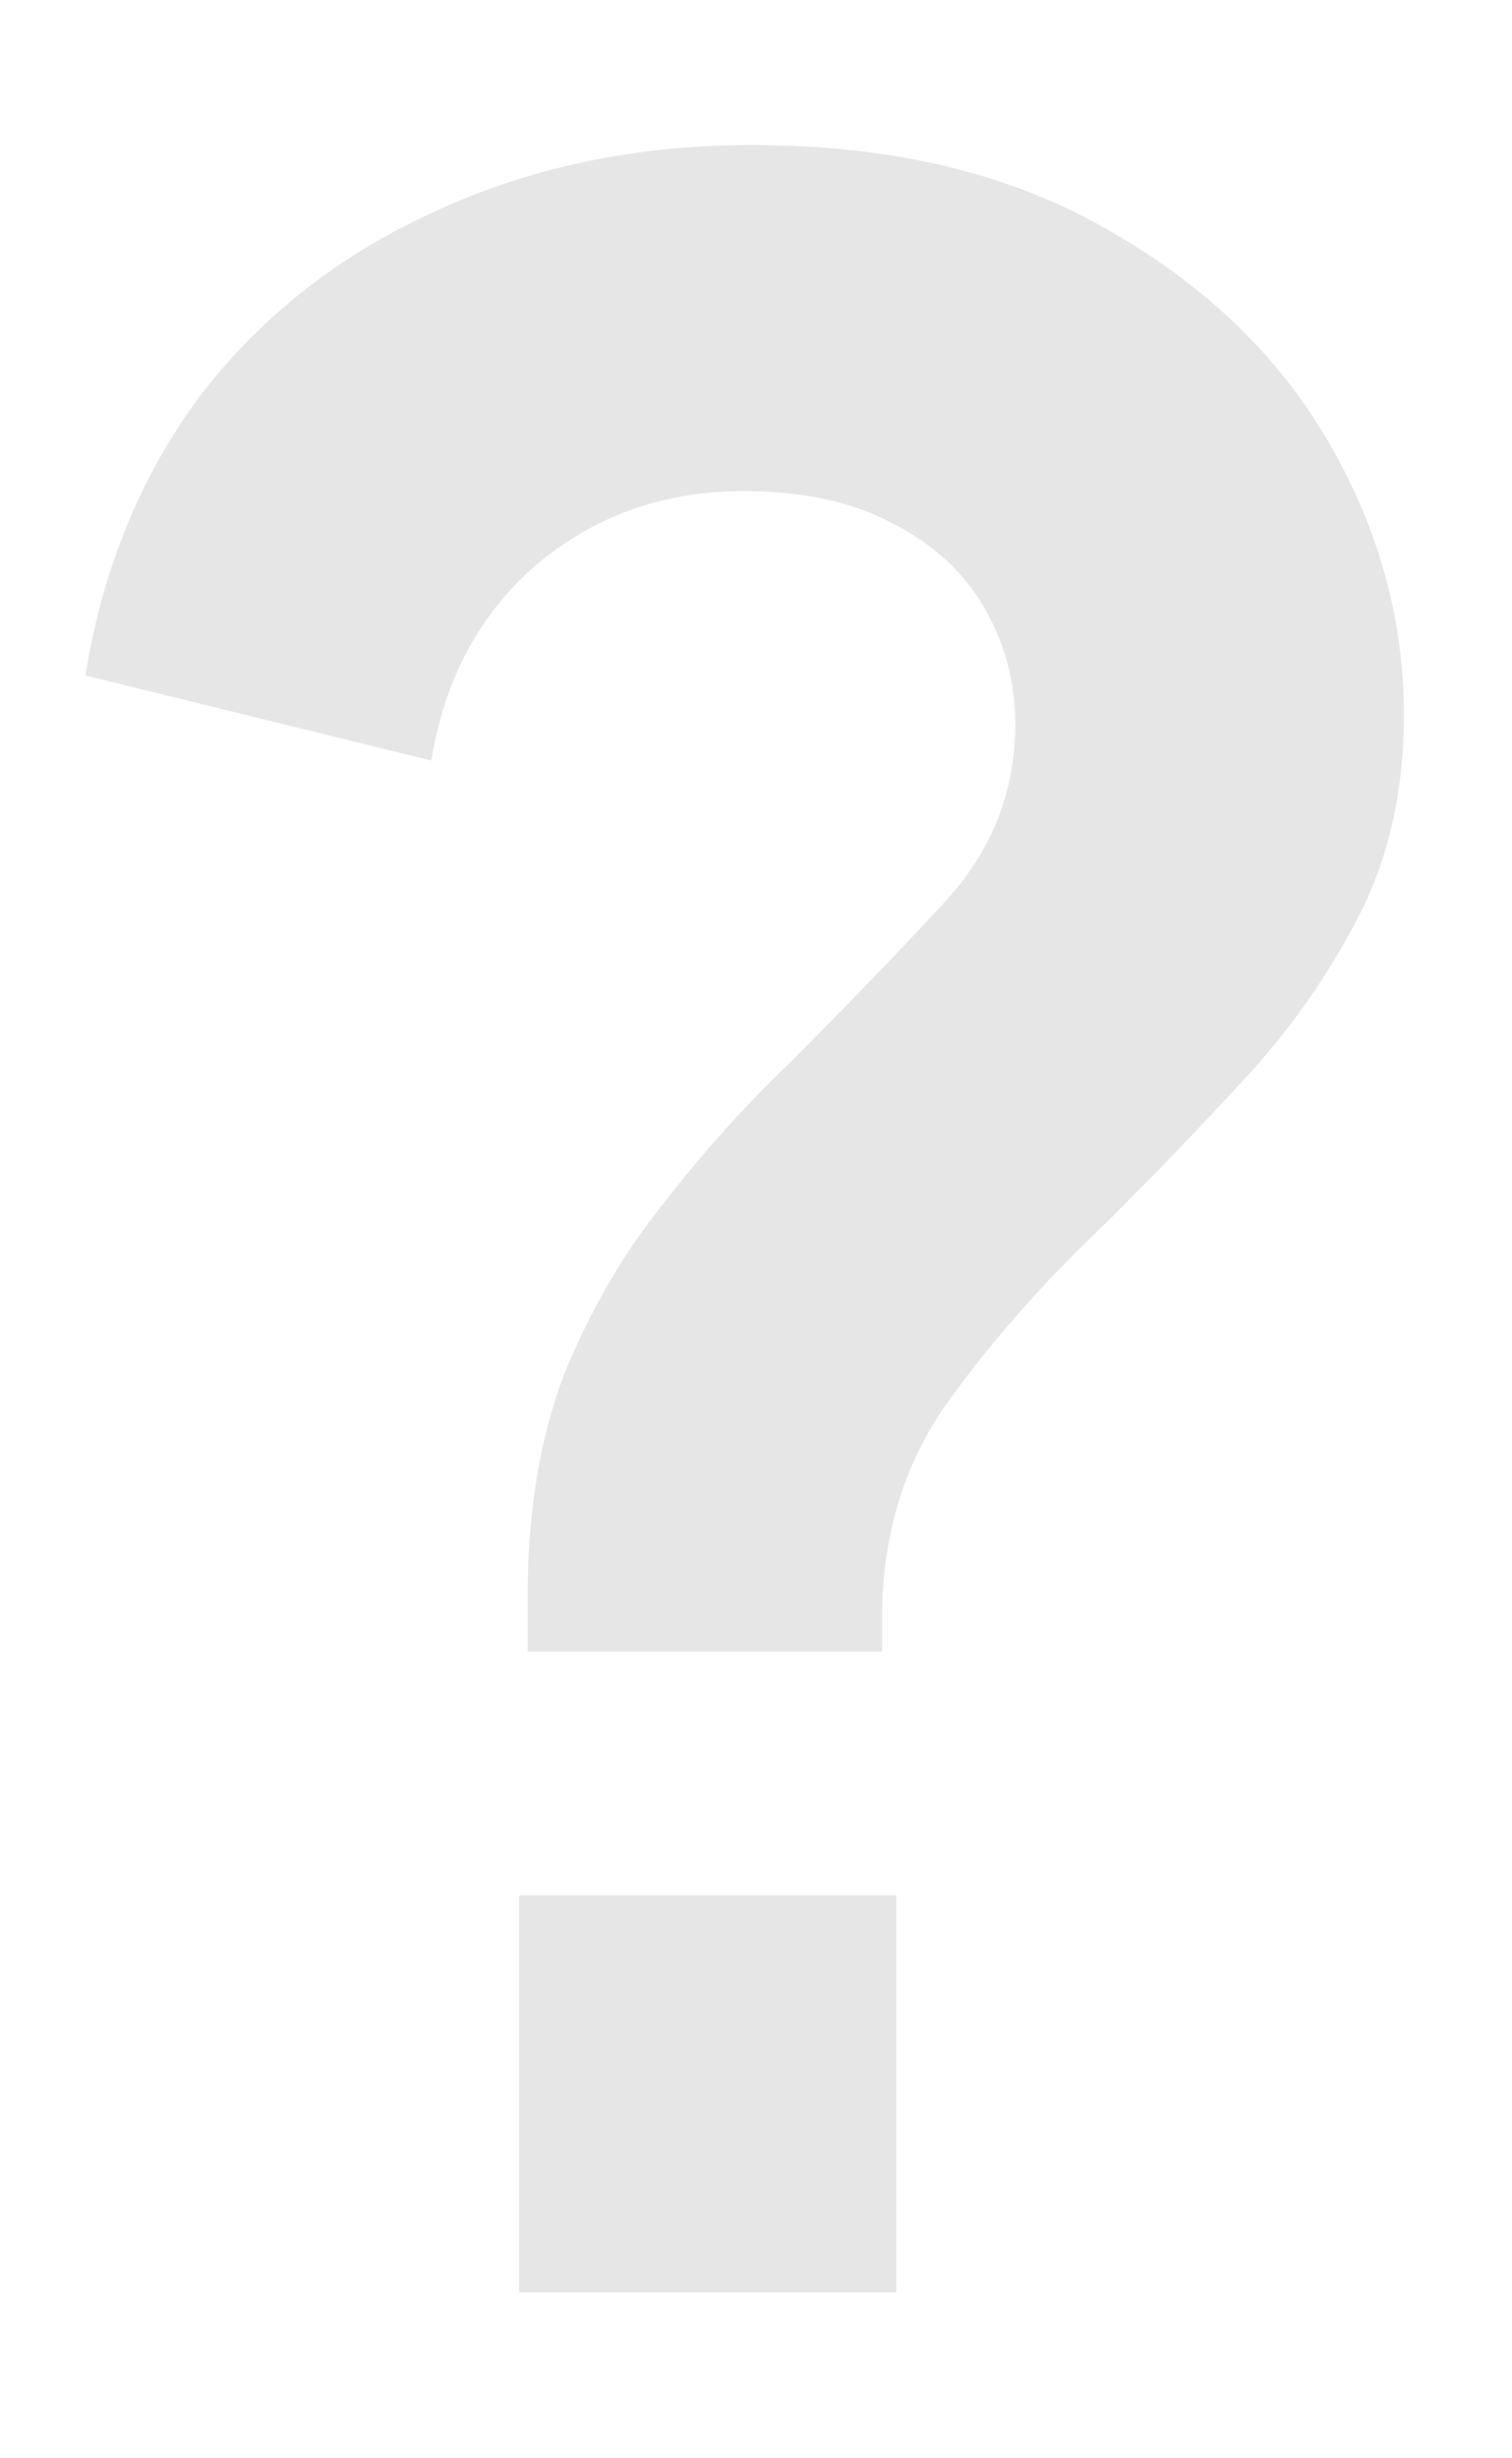 <svg width="8" height="13" viewBox="0 0 8 13" fill="none" xmlns="http://www.w3.org/2000/svg">
<path d="M2.792 8.733V8.433C2.792 7.993 2.857 7.602 2.987 7.262C3.127 6.922 3.302 6.622 3.512 6.362C3.722 6.092 3.942 5.847 4.172 5.627C4.482 5.317 4.757 5.032 4.997 4.772C5.247 4.502 5.372 4.187 5.372 3.827C5.372 3.607 5.317 3.402 5.207 3.212C5.097 3.022 4.932 2.872 4.712 2.762C4.502 2.652 4.242 2.597 3.932 2.597C3.512 2.597 3.147 2.727 2.837 2.987C2.537 3.247 2.352 3.592 2.282 4.022L0.452 3.572C0.542 3.012 0.742 2.522 1.052 2.102C1.372 1.682 1.782 1.357 2.282 1.127C2.792 0.887 3.357 0.767 3.977 0.767C4.707 0.767 5.327 0.912 5.838 1.202C6.358 1.492 6.753 1.867 7.023 2.327C7.293 2.787 7.428 3.272 7.428 3.782C7.428 4.182 7.348 4.537 7.188 4.847C7.028 5.157 6.828 5.442 6.588 5.702C6.358 5.952 6.118 6.202 5.868 6.452C5.548 6.752 5.267 7.067 5.027 7.397C4.787 7.727 4.667 8.113 4.667 8.553V8.733H2.792ZM2.747 12.123V10.023H4.742V12.123H2.747Z" fill="#E6E6E6"/>
</svg>
